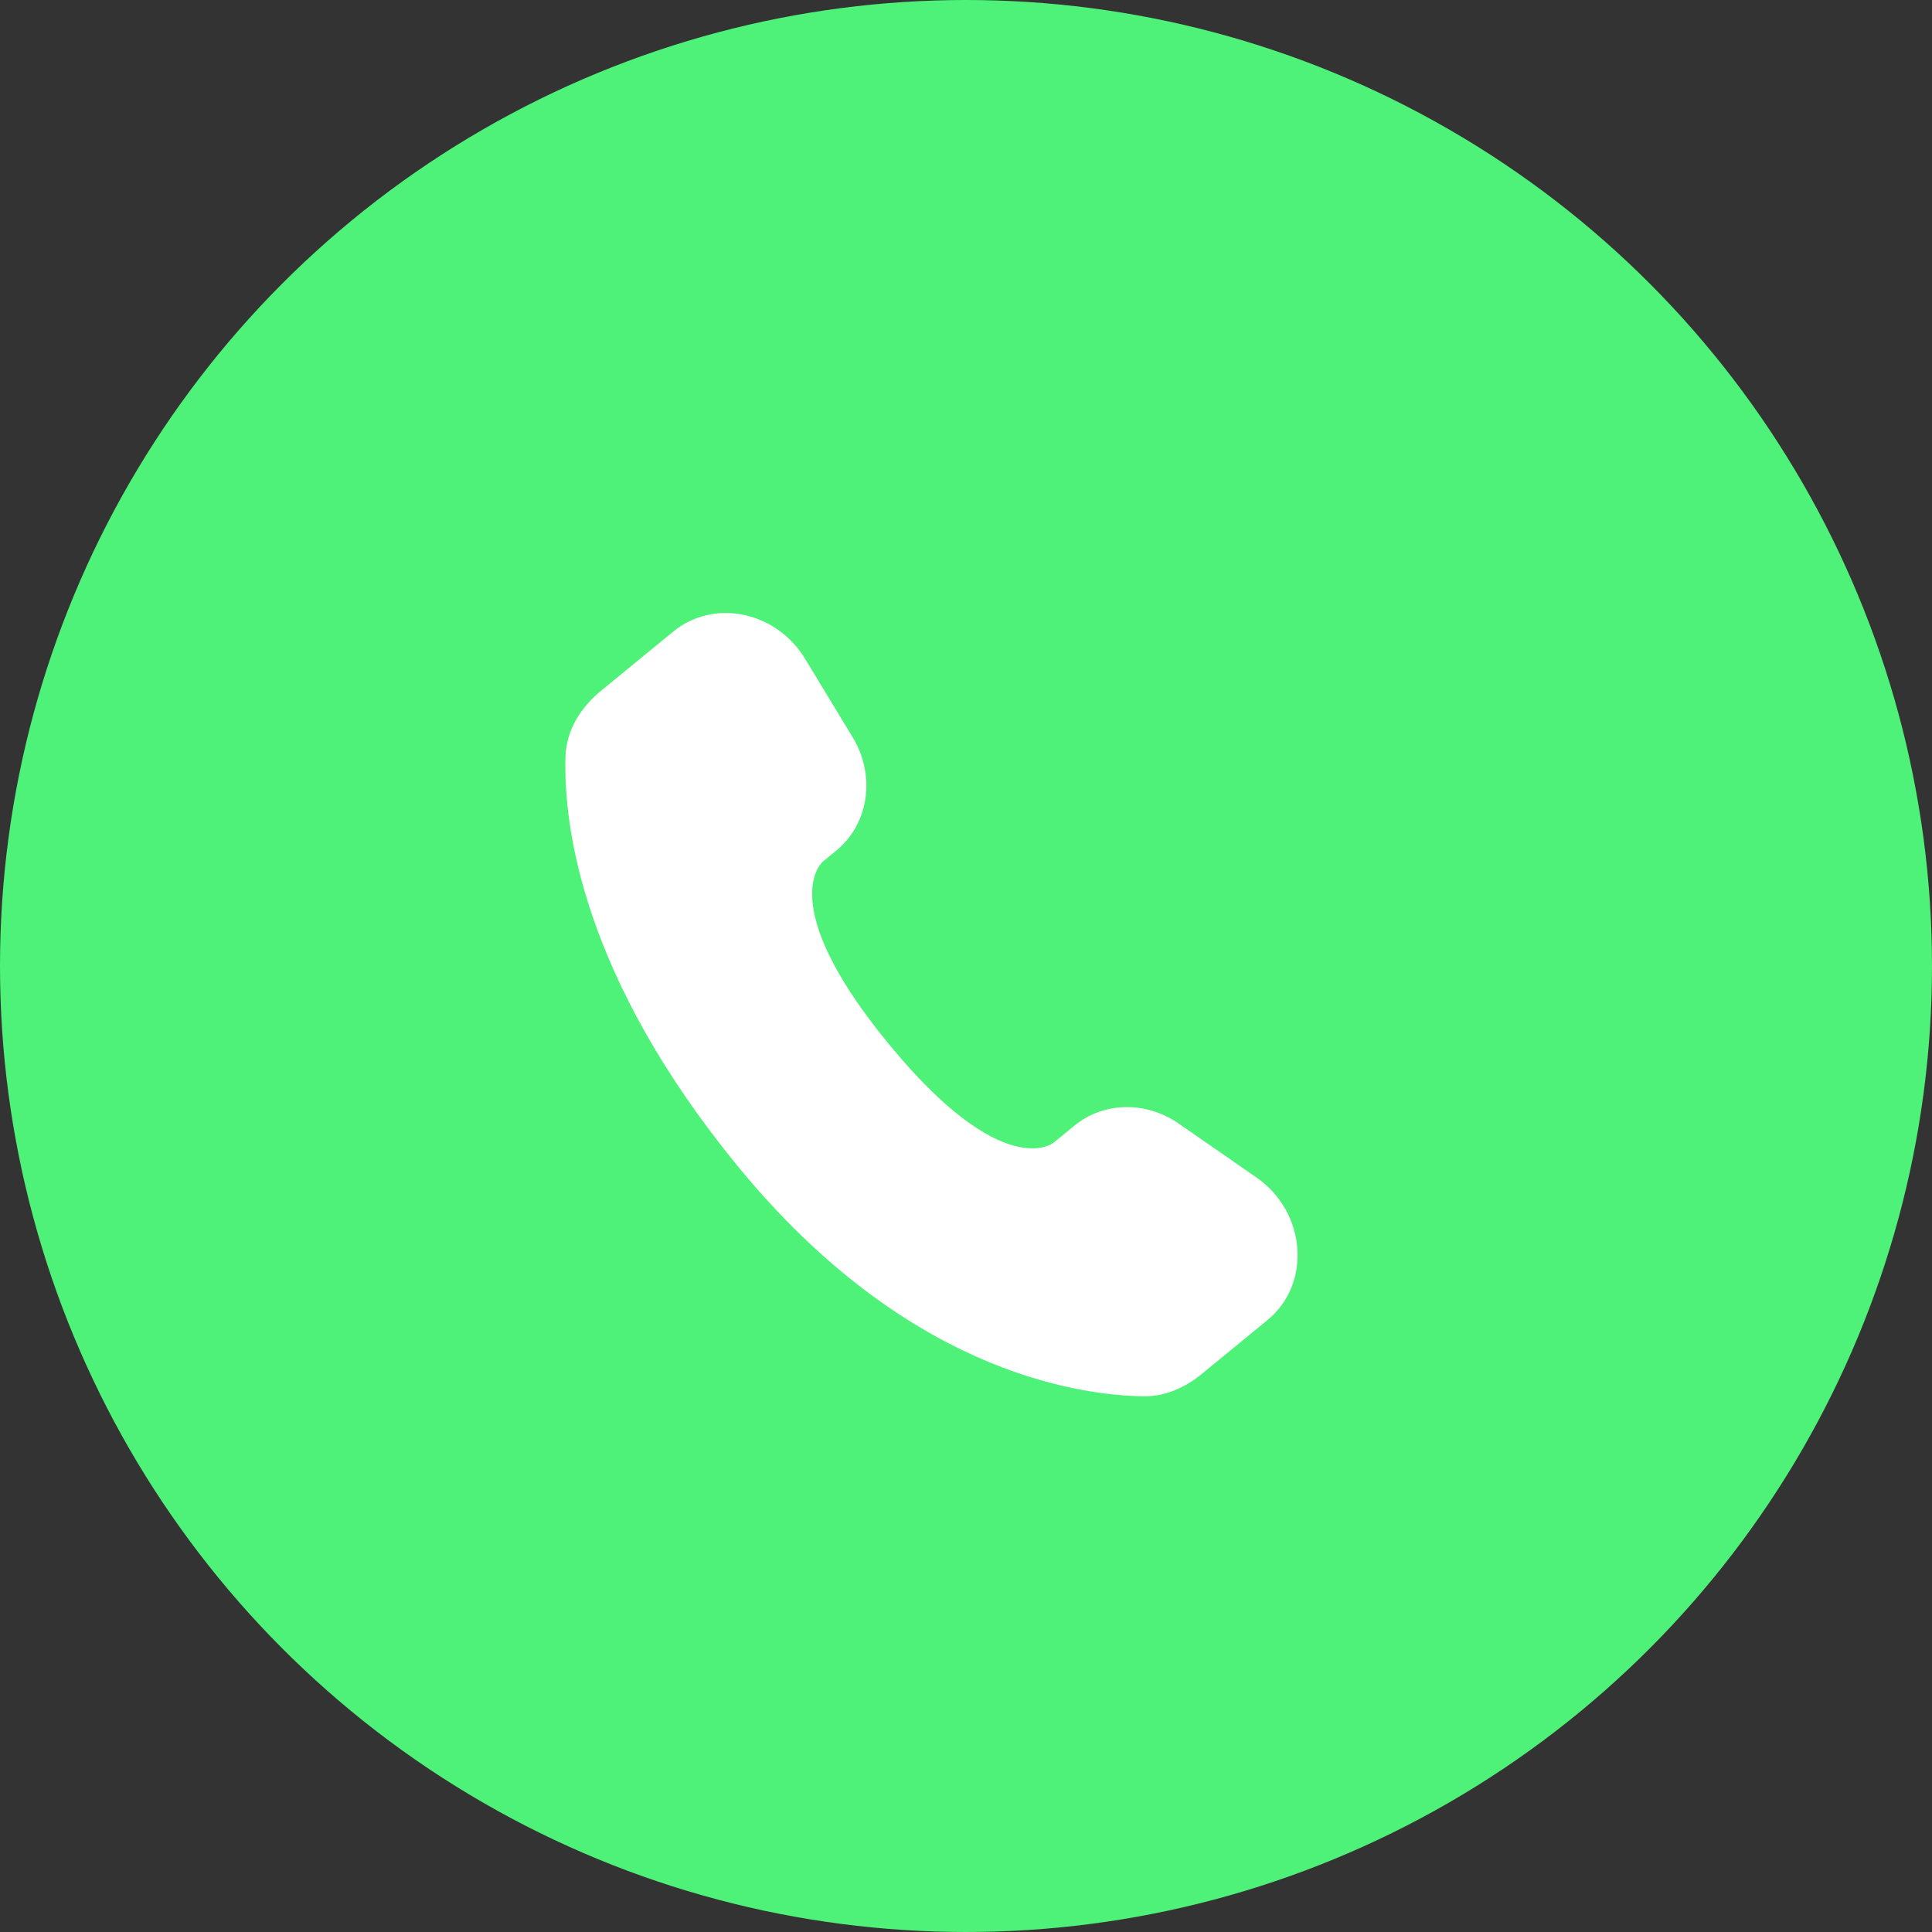 <svg width="26" height="26" viewBox="0 0 26 26" fill="none" xmlns="http://www.w3.org/2000/svg">
<rect x="0" y="0" width="26" height="26" fill="#333333" stroke="none"/>
<circle cx="13" cy="13" r="13" fill="#4FF278"/>
<path d="M14.461 15.147L14.177 15.379C14.177 15.379 13.503 15.932 11.952 14.039C10.401 12.146 11.075 11.594 11.075 11.594L11.254 11.447C11.694 11.087 11.788 10.439 11.475 9.922L10.834 8.865C10.446 8.226 9.607 8.052 9.062 8.498L8.085 9.299C7.815 9.52 7.621 9.825 7.61 10.186C7.584 11.11 7.828 13.131 9.93 15.696C12.159 18.416 14.437 18.773 15.38 18.791C15.678 18.797 15.948 18.674 16.173 18.49L17.057 17.765C17.654 17.276 17.58 16.312 16.909 15.846L15.863 15.121C15.423 14.815 14.853 14.826 14.461 15.147Z" fill="white"/>
</svg>
